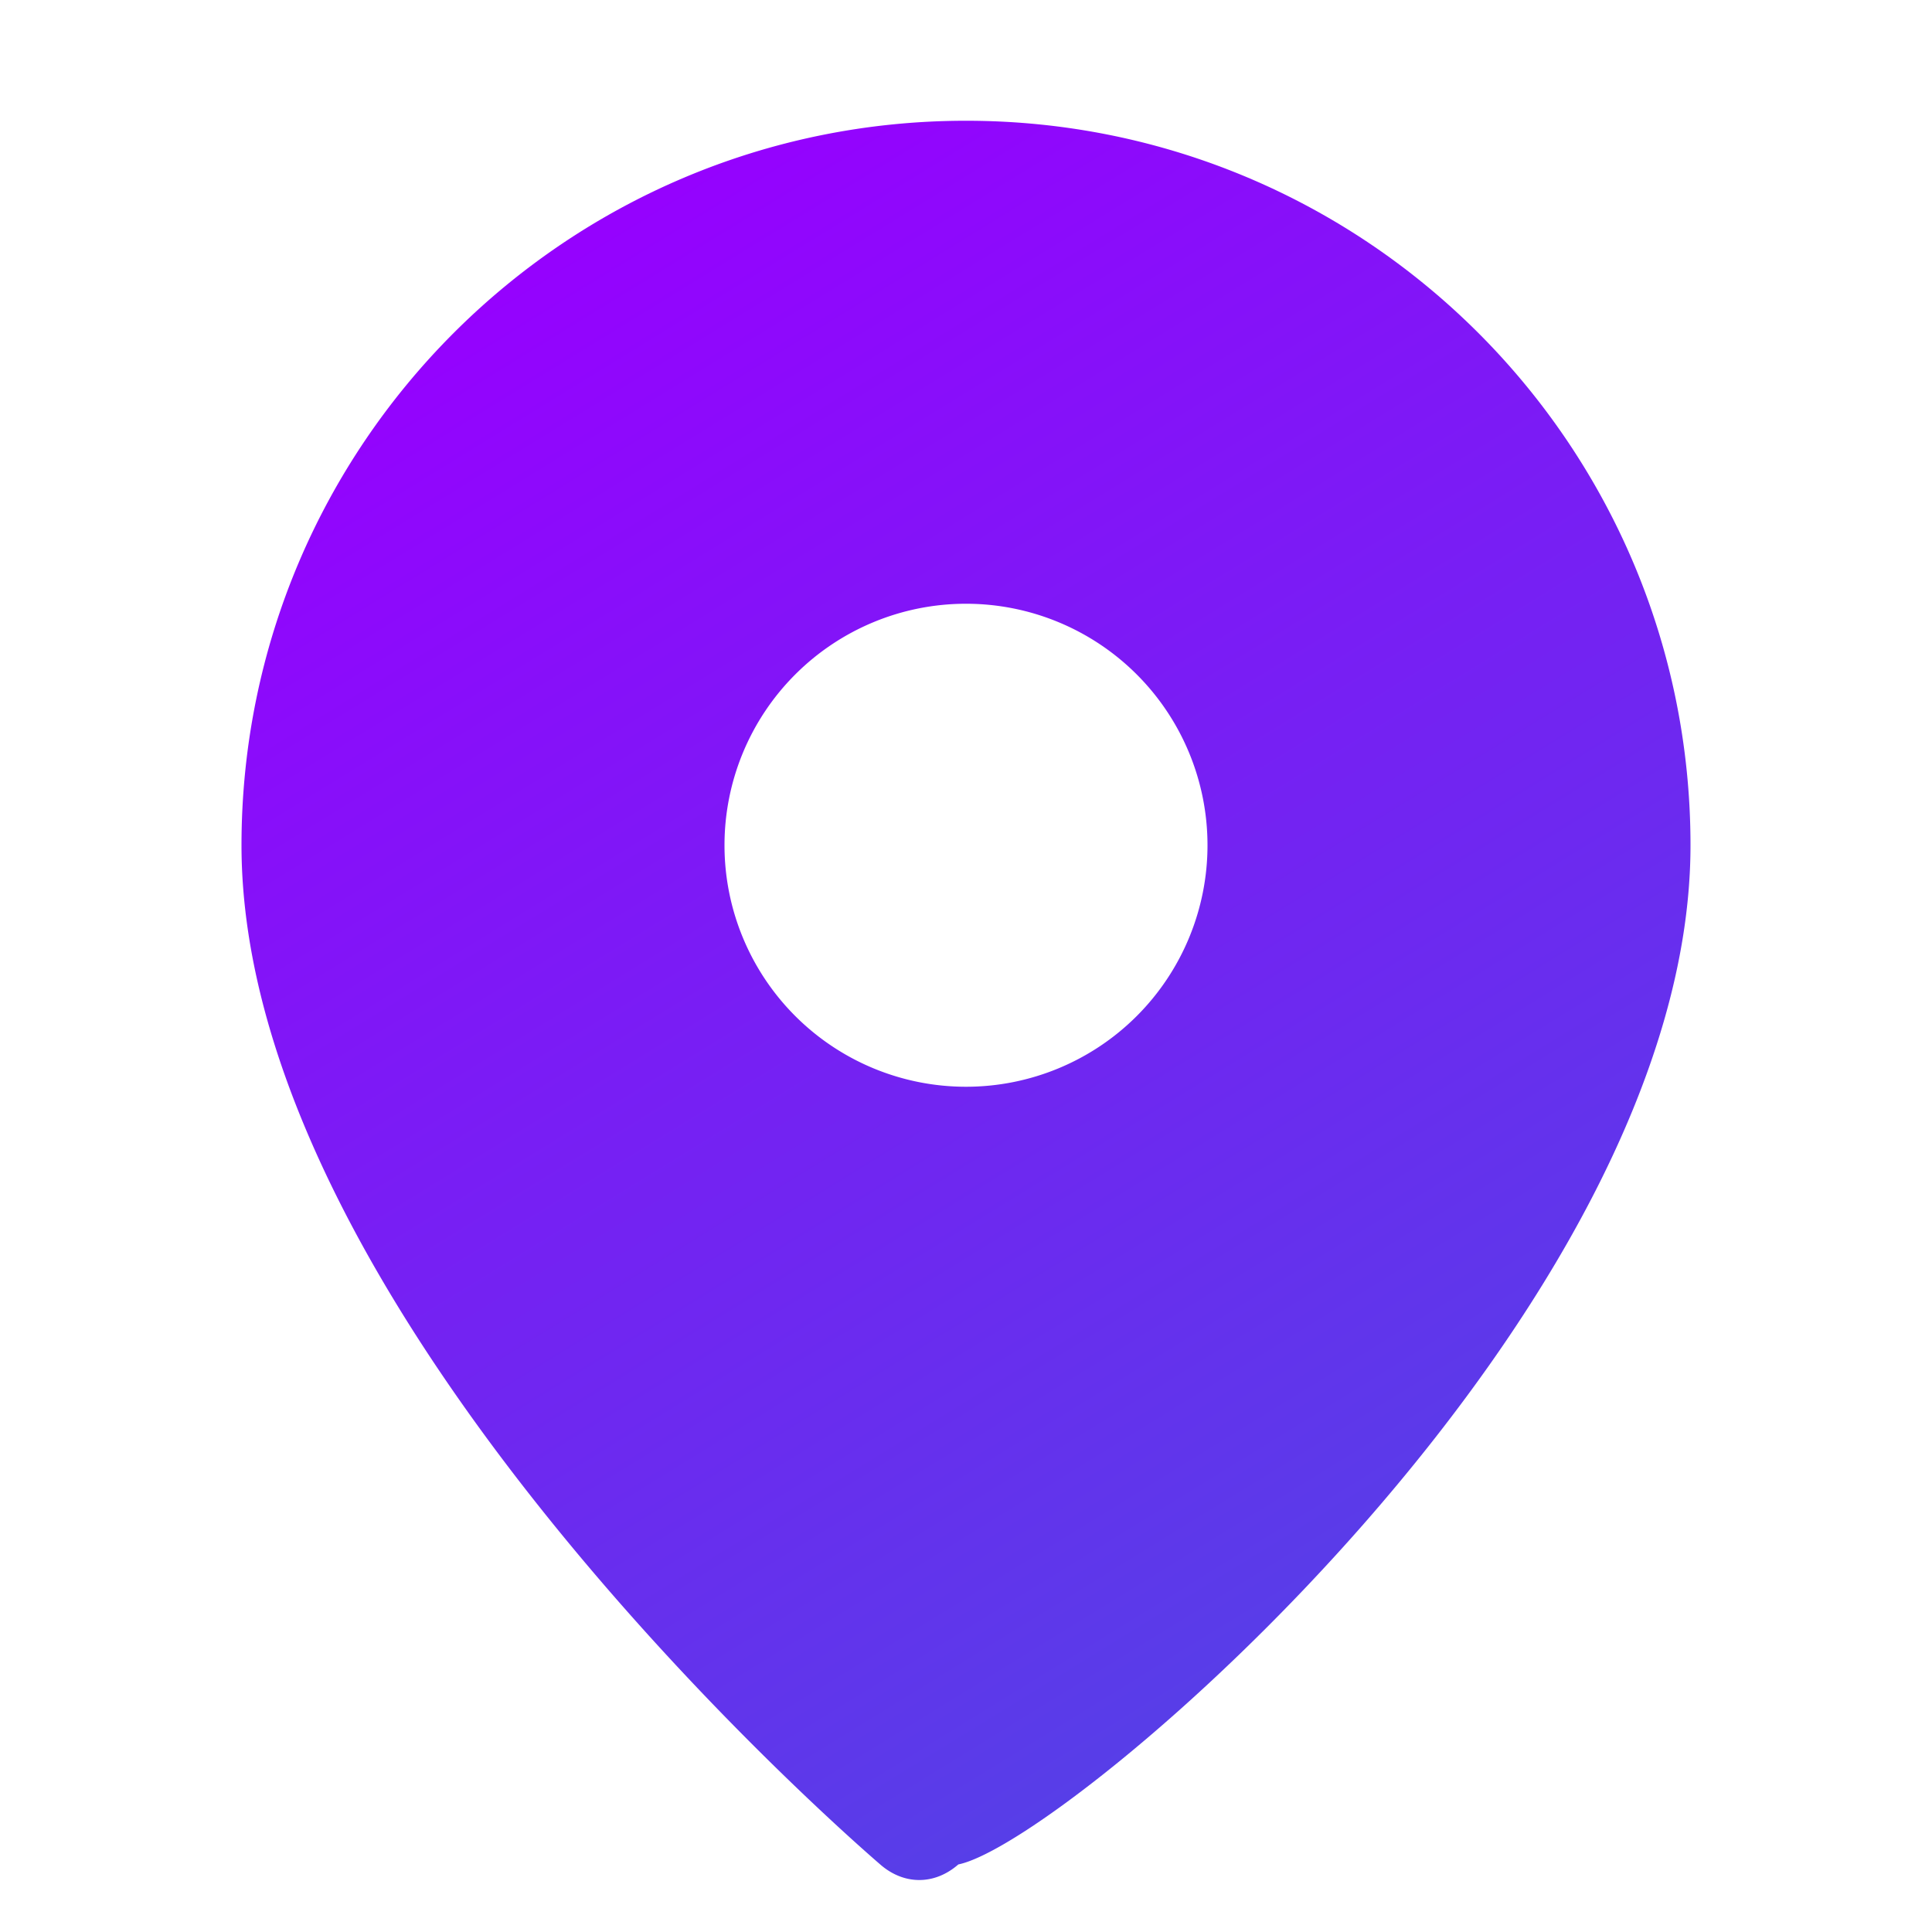 <svg xmlns="http://www.w3.org/2000/svg" viewBox="0 0 32 32">
  <defs>
    <linearGradient id="pinGradient" x1="8" y1="4" x2="24" y2="30" gradientUnits="userSpaceOnUse">
      <stop offset="0" stop-color="#9700ff"/>
      <stop offset="1" stop-color="#4f46e5"/>
    </linearGradient>
  </defs>
  <path fill="url(#pinGradient)" d="M16 2C9.373 2 4 7.372 4 14c0 7.732 10.146 16.506 10.579 16.881.394.344.9.344 1.294 0C17.706 30.506 28 21.732 28 14c0-6.628-5.372-12-12-12Zm0 16a4 4 0 1 1 0-8 4 4 0 0 1 0 8Z"/>
</svg>

